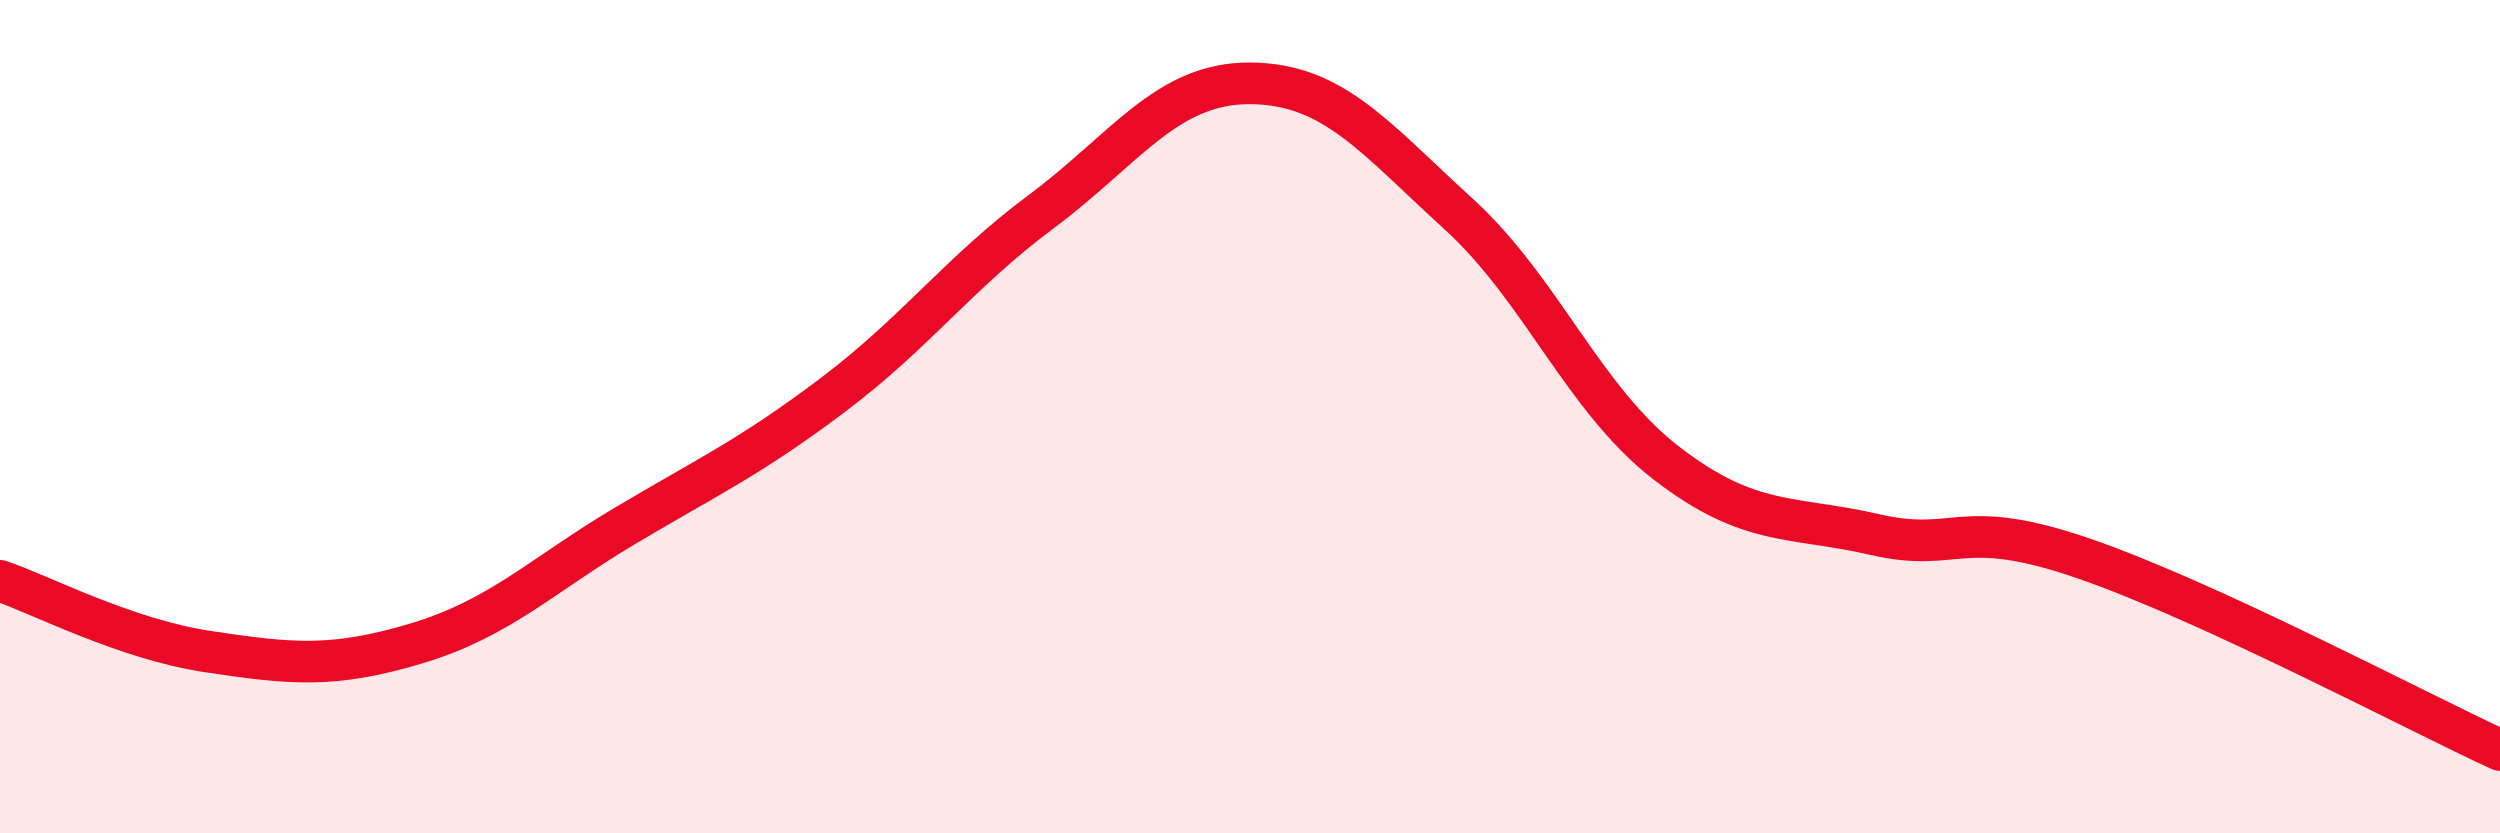 
    <svg width="60" height="20" viewBox="0 0 60 20" xmlns="http://www.w3.org/2000/svg">
      <path
        d="M 0,13.94 C 1,14.28 3,15.34 5,15.64 C 7,15.94 8,16.04 10,15.44 C 12,14.84 13,13.81 15,12.62 C 17,11.43 18,10.98 20,9.47 C 22,7.96 23,6.56 25,5.07 C 27,3.58 28,1.99 30,2 C 32,2.01 33,3.31 35,5.13 C 37,6.95 38,9.58 40,11.12 C 42,12.66 43,12.37 45,12.83 C 47,13.29 47,12.37 50,13.4 C 53,14.43 58,17.08 60,18L60 20L0 20Z"
        fill="#EB0A25"
        opacity="0.1"
        stroke-linecap="round"
        stroke-linejoin="round"
      />
      <path
        d="M 0,13.94 C 1,14.28 3,15.34 5,15.64 C 7,15.94 8,16.04 10,15.44 C 12,14.84 13,13.81 15,12.62 C 17,11.43 18,10.98 20,9.47 C 22,7.96 23,6.56 25,5.07 C 27,3.58 28,1.99 30,2 C 32,2.01 33,3.31 35,5.13 C 37,6.95 38,9.58 40,11.12 C 42,12.66 43,12.37 45,12.83 C 47,13.29 47,12.37 50,13.4 C 53,14.43 58,17.08 60,18"
        stroke="#EB0A25"
        stroke-width="1"
        fill="none"
        stroke-linecap="round"
        stroke-linejoin="round"
      />
    </svg>
  